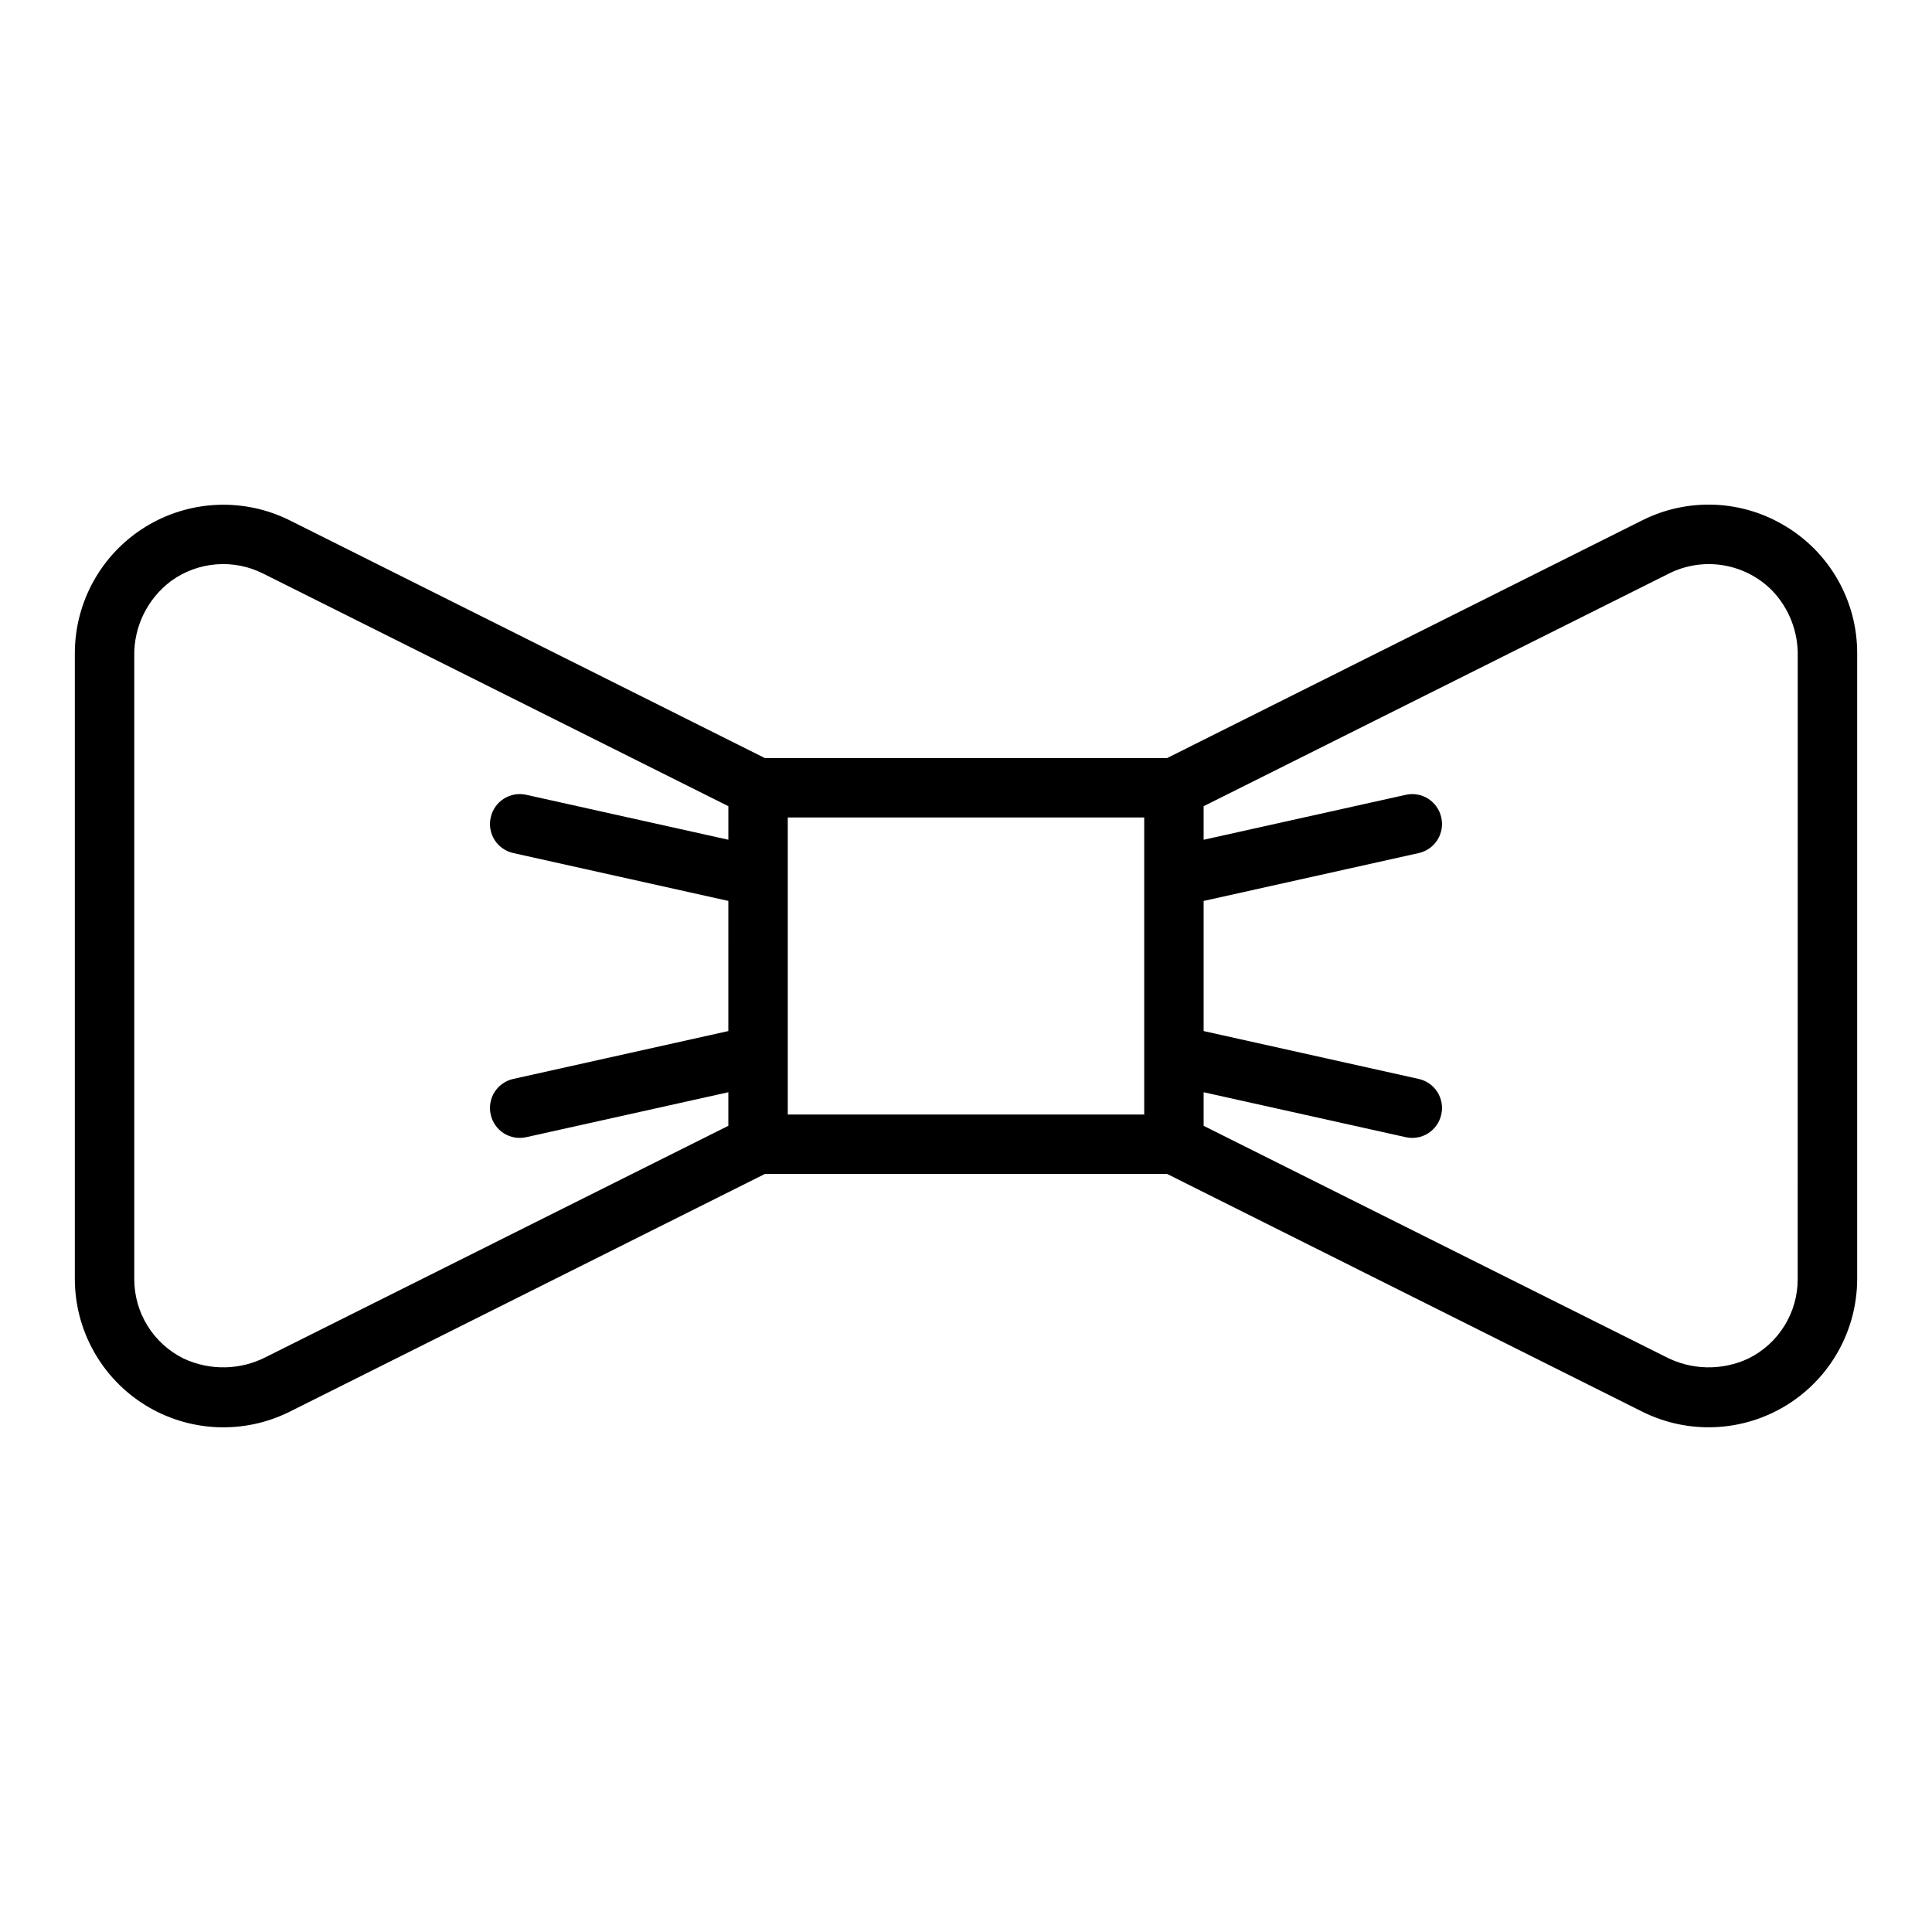 <?xml version="1.0" encoding="UTF-8"?>
<!-- Uploaded to: SVG Repo, www.svgrepo.com, Generator: SVG Repo Mixer Tools -->
<svg fill="#000000" width="800px" height="800px" version="1.1" viewBox="144 144 512 512" xmlns="http://www.w3.org/2000/svg">
 <path d="m617.5 283.65c-11.602-7.227-26.133-7.883-38.34-1.73l-125.87 62.977h-106.59l-125.87-62.977c-12.203-6.106-26.695-5.457-38.305 1.711-11.609 7.168-18.68 19.832-18.691 33.477v165.79c0.004 13.648 7.07 26.32 18.684 33.488 11.613 7.172 26.109 7.812 38.312 1.699l125.88-62.977h106.59l125.88 62.977h-0.004c12.203 6.106 26.695 5.457 38.305-1.711 11.609-7.168 18.68-19.832 18.691-33.477v-165.79c0.02-13.637-7.047-26.305-18.656-33.457zm-280.48 133.59-57.012 12.691c-2.039 0.453-3.816 1.703-4.938 3.465-1.117 1.766-1.492 3.902-1.031 5.945l0.016 0.07v-0.004c0.949 4.238 5.148 6.906 9.387 5.961l53.578-11.914v8.895l-122.29 61.148c-6.875 3.629-15.055 3.82-22.094 0.516-3.934-1.945-7.246-4.957-9.555-8.691-2.305-3.734-3.519-8.039-3.5-12.43v-164.93c-0.16-7.871 3.496-15.336 9.816-20.035 3.492-2.519 7.609-4.027 11.906-4.367 4.293-0.34 8.598 0.508 12.441 2.445l123.28 61.641v8.895l-53.574-11.914h-0.004c-4.234-0.941-8.438 1.723-9.387 5.961l-0.016 0.07c-0.461 2.039-0.086 4.176 1.031 5.941 1.121 1.766 2.898 3.012 4.938 3.465l57.012 12.691zm110.21 22.121h-94.465v-78.723h94.465zm173.18 43.531c0.02 4.391-1.191 8.695-3.5 12.43-2.309 3.734-5.617 6.746-9.555 8.691-7.035 3.305-15.215 3.113-22.09-0.516l-122.29-61.145v-8.898l53.574 11.914c4.238 0.945 8.438-1.723 9.391-5.961l0.016-0.07v0.004c0.457-2.043 0.086-4.18-1.035-5.945-1.121-1.762-2.894-3.012-4.938-3.465l-57.008-12.691v-34.48l57.012-12.691h-0.004c2.043-0.453 3.816-1.699 4.938-3.465 1.121-1.766 1.492-3.902 1.035-5.941l-0.016-0.07c-0.953-4.238-5.152-6.902-9.391-5.961l-53.574 11.914v-8.895l123.28-61.637-0.004-0.004c4.469-2.246 9.535-3.016 14.469-2.195s9.477 3.184 12.98 6.754c4.438 4.664 6.852 10.891 6.715 17.328z"/>
</svg>